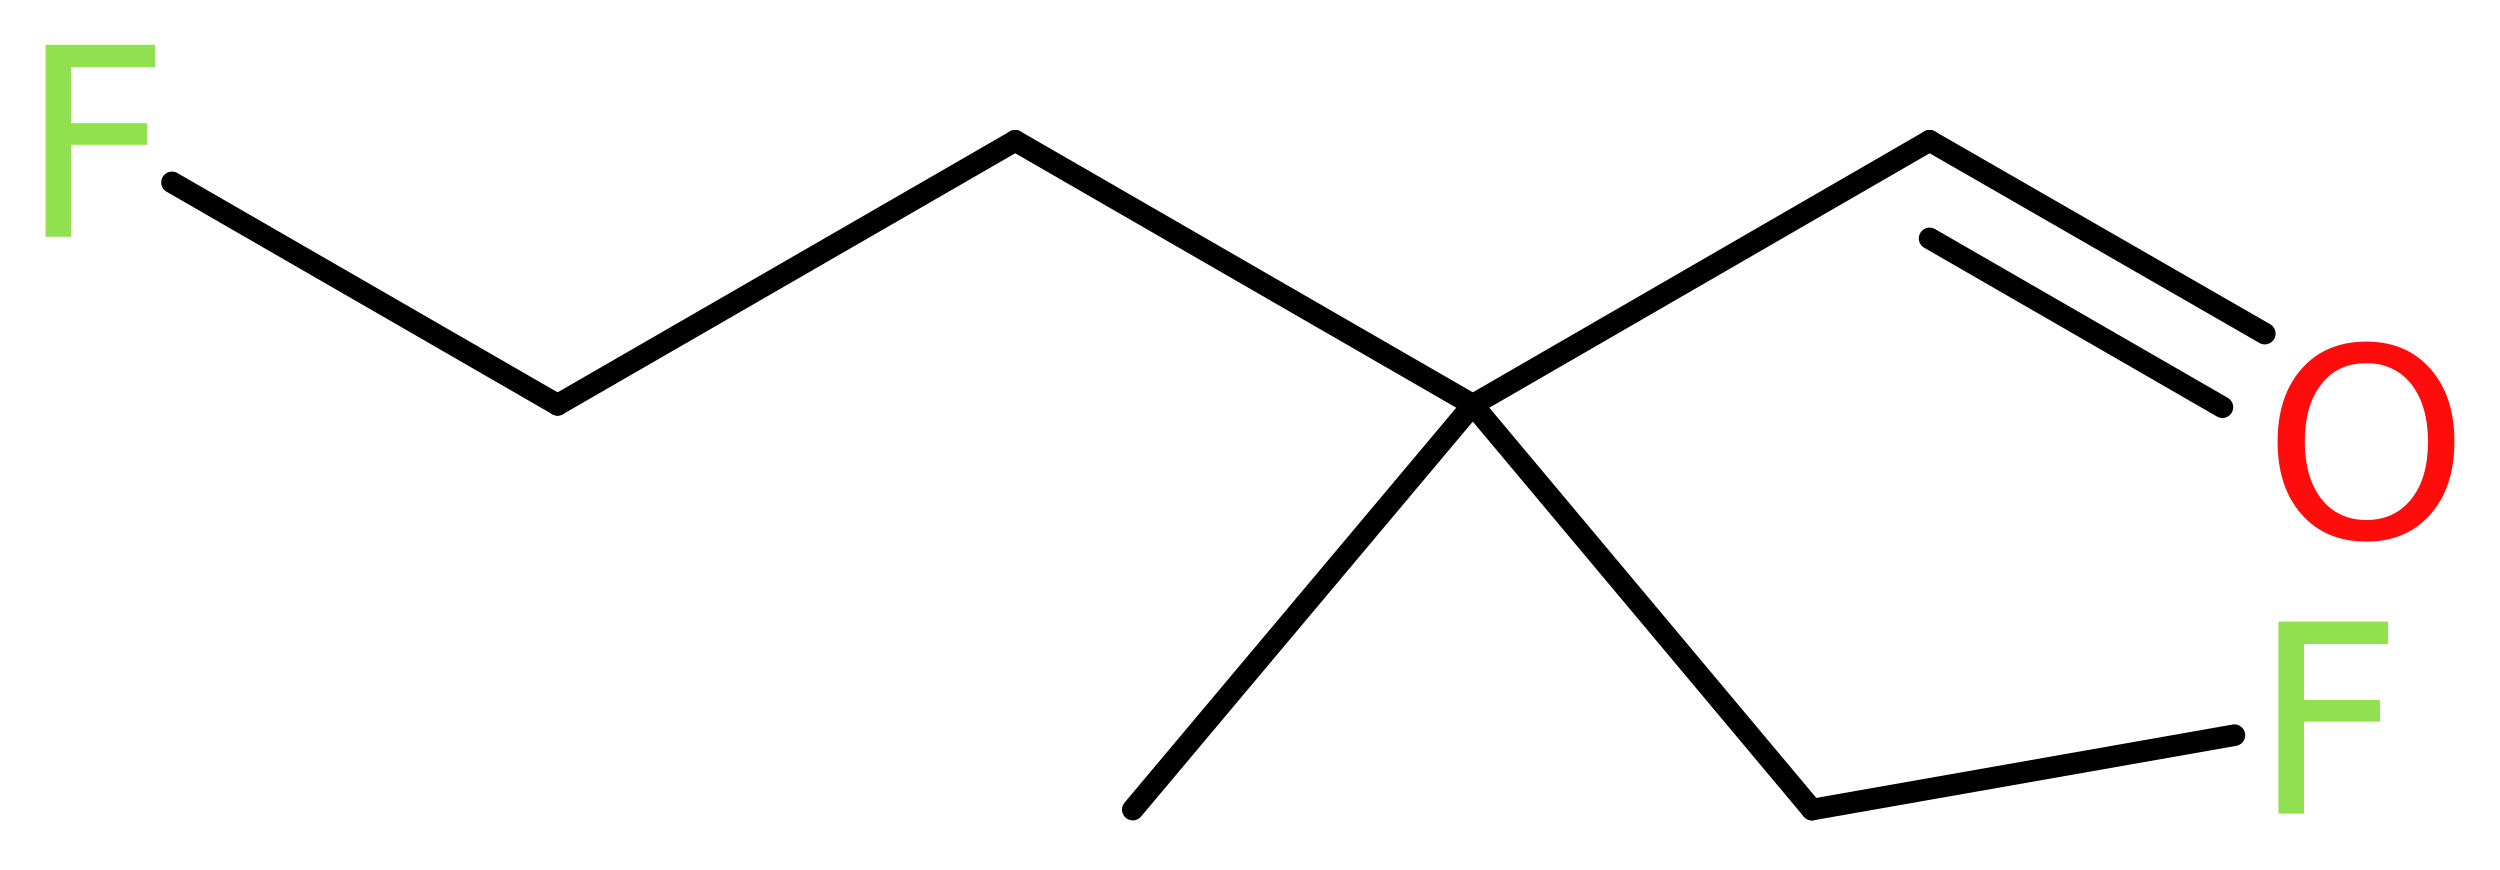 <?xml version='1.0' encoding='UTF-8'?>
<!DOCTYPE svg PUBLIC "-//W3C//DTD SVG 1.1//EN" "http://www.w3.org/Graphics/SVG/1.1/DTD/svg11.dtd">
<svg version='1.2' xmlns='http://www.w3.org/2000/svg' xmlns:xlink='http://www.w3.org/1999/xlink' width='31.25mm' height='10.87mm' viewBox='0 0 31.25 10.87'>
  <desc>Generated by the Chemistry Development Kit (http://github.com/cdk)</desc>
  <g stroke-linecap='round' stroke-linejoin='round' stroke='#000000' stroke-width='.27' fill='#90E050'>
    <rect x='.0' y='.0' width='32.0' height='11.0' fill='#FFFFFF' stroke='none'/>
    <g id='mol1' class='mol'>
      <line id='mol1bnd1' class='bond' x1='14.16' y1='10.12' x2='18.41' y2='5.06'/>
      <line id='mol1bnd2' class='bond' x1='18.41' y1='5.06' x2='24.12' y2='1.76'/>
      <g id='mol1bnd3' class='bond'>
        <line x1='24.12' y1='1.76' x2='28.31' y2='4.17'/>
        <line x1='24.12' y1='2.98' x2='27.78' y2='5.09'/>
      </g>
      <line id='mol1bnd4' class='bond' x1='18.41' y1='5.06' x2='22.65' y2='10.12'/>
      <line id='mol1bnd5' class='bond' x1='22.65' y1='10.12' x2='27.93' y2='9.19'/>
      <line id='mol1bnd6' class='bond' x1='18.41' y1='5.06' x2='12.69' y2='1.76'/>
      <line id='mol1bnd7' class='bond' x1='12.69' y1='1.76' x2='6.97' y2='5.06'/>
      <line id='mol1bnd8' class='bond' x1='6.97' y1='5.06' x2='2.15' y2='2.28'/>
      <path id='mol1atm4' class='atom' d='M29.58 4.54q-.36 .0 -.56 .26q-.21 .26 -.21 .72q.0 .45 .21 .72q.21 .26 .56 .26q.35 .0 .56 -.26q.21 -.26 .21 -.72q.0 -.45 -.21 -.72q-.21 -.26 -.56 -.26zM29.58 4.27q.5 .0 .8 .34q.3 .34 .3 .91q.0 .57 -.3 .91q-.3 .34 -.8 .34q-.51 .0 -.81 -.34q-.3 -.34 -.3 -.91q.0 -.57 .3 -.91q.3 -.34 .81 -.34z' stroke='none' fill='#FF0D0D'/>
      <path id='mol1atm6' class='atom' d='M28.47 7.77h1.38v.28h-1.05v.7h.95v.27h-.95v1.15h-.32v-2.4z' stroke='none'/>
      <path id='mol1atm9' class='atom' d='M.56 .56h1.38v.28h-1.05v.7h.95v.27h-.95v1.15h-.32v-2.4z' stroke='none'/>
    </g>
  </g>
</svg>
